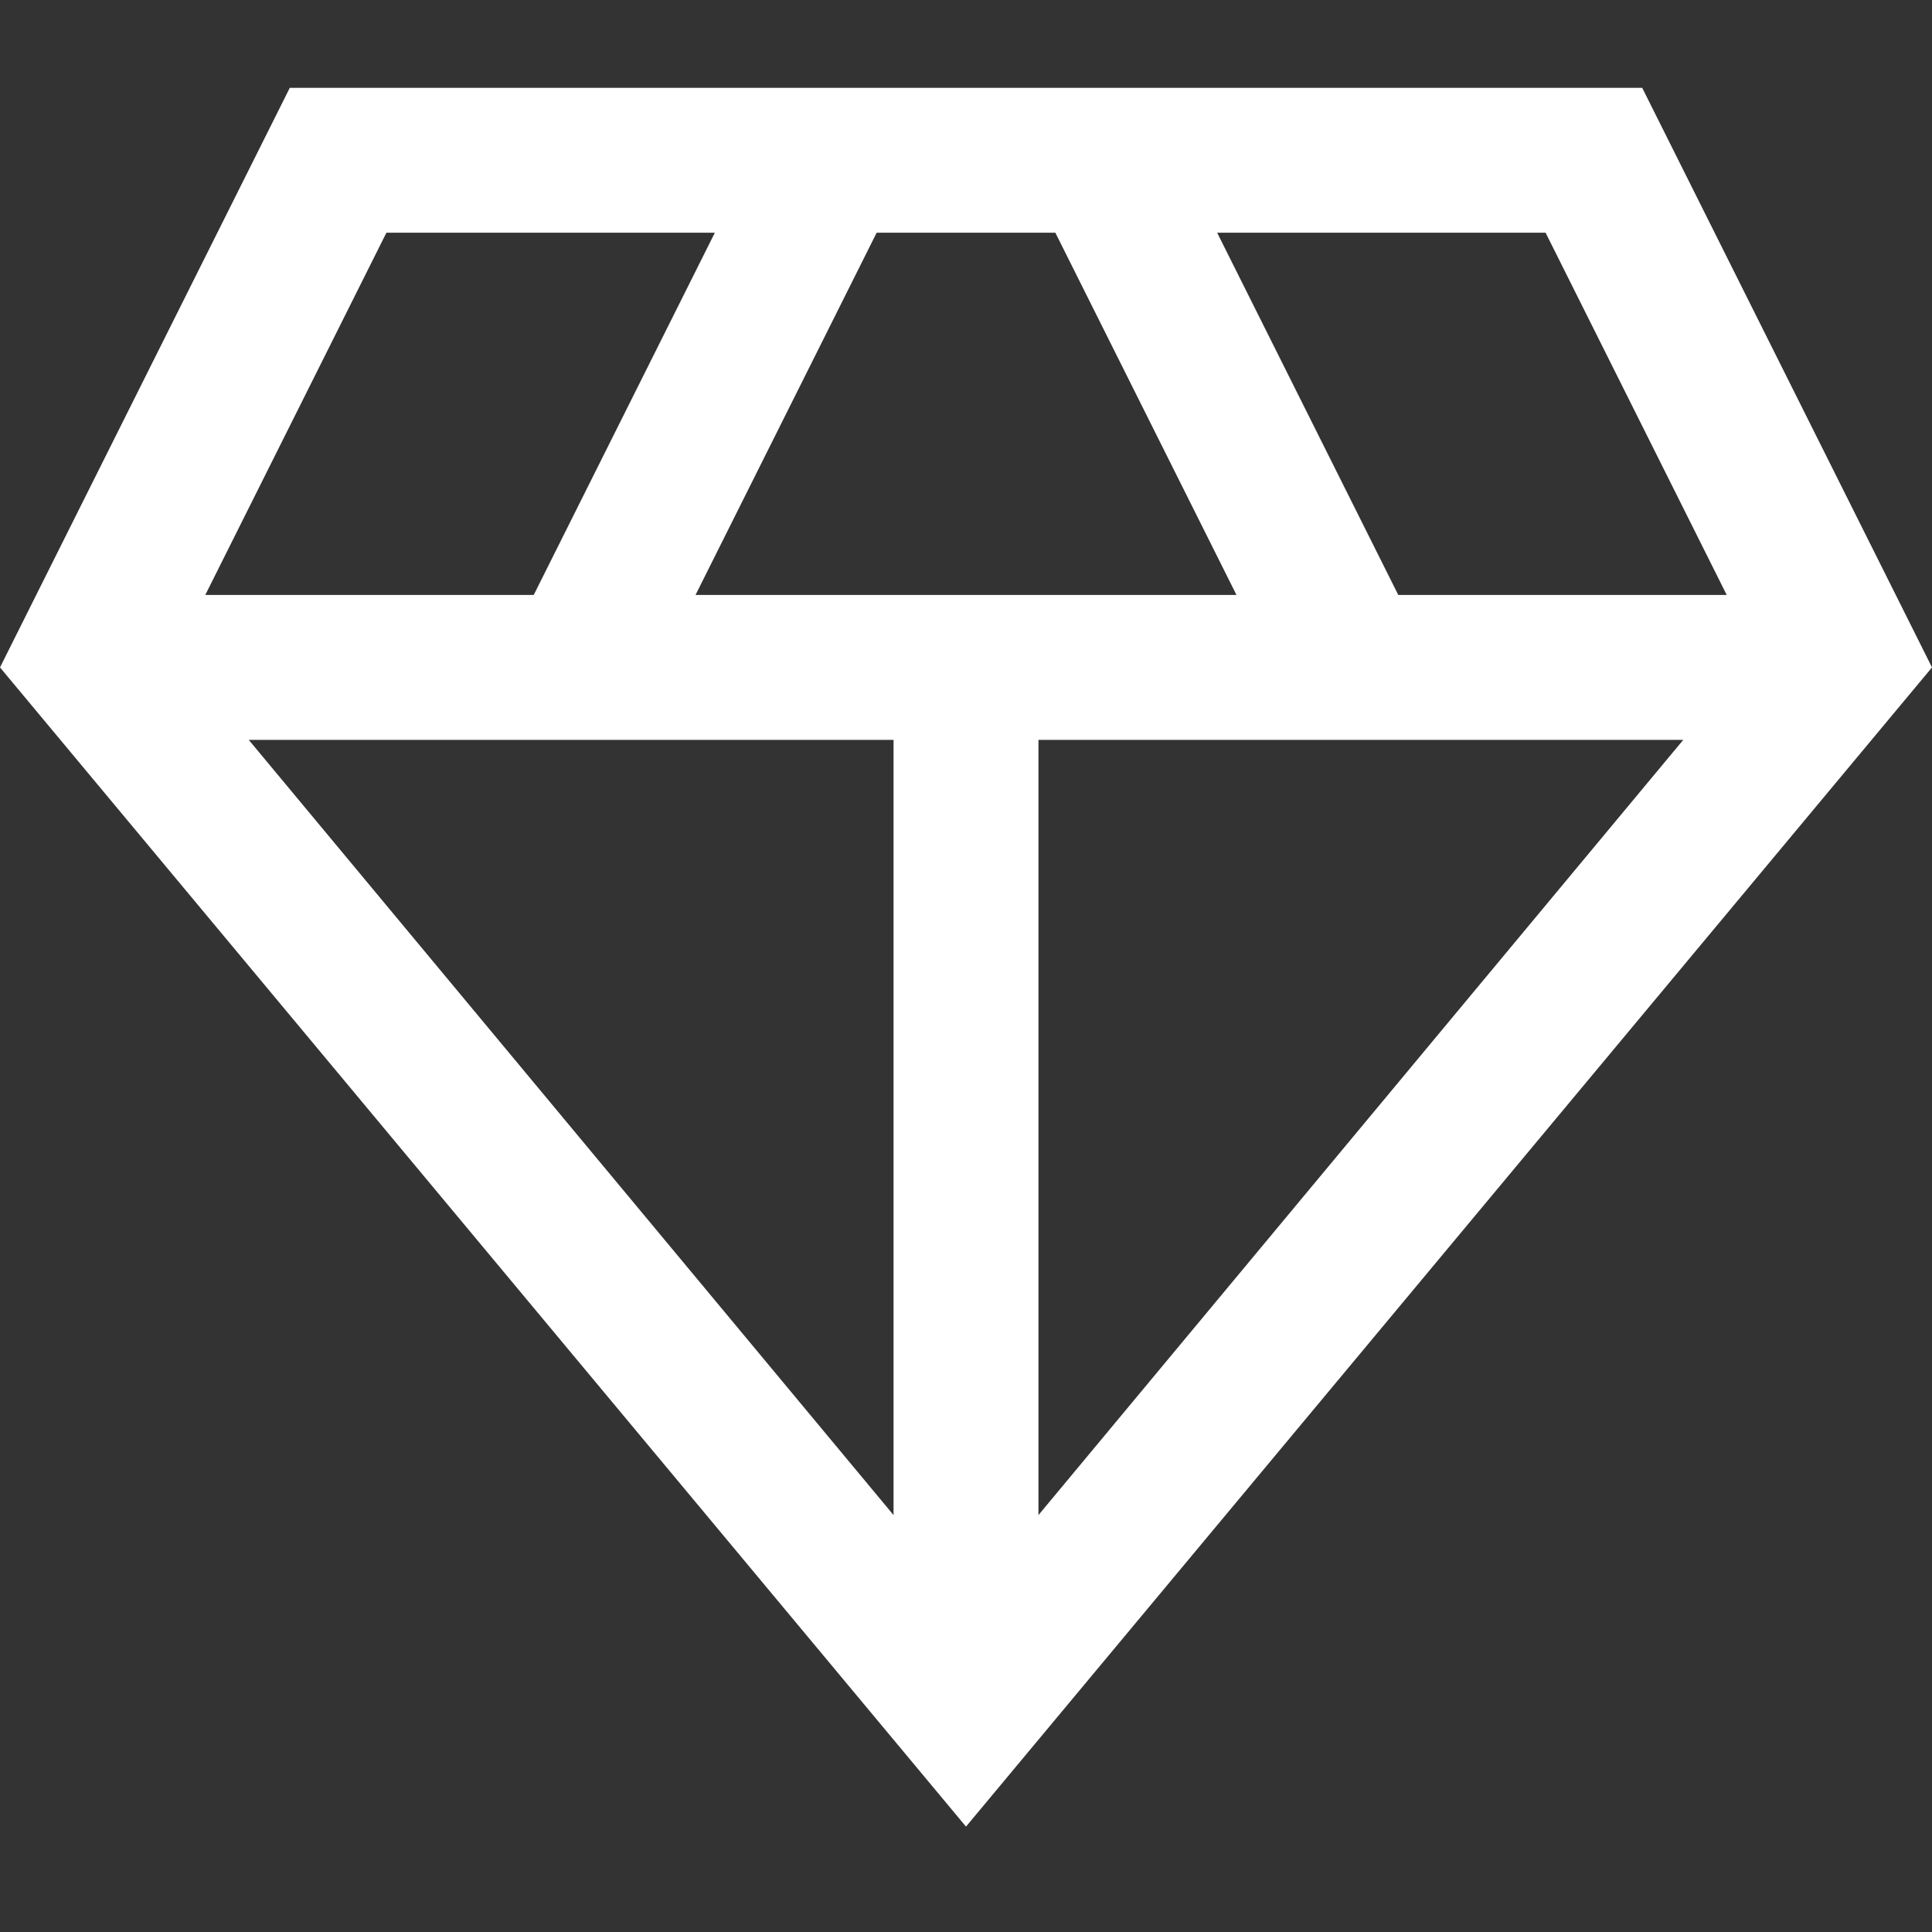 <svg width="44" height="44" viewBox="0 0 44 44" fill="none" xmlns="http://www.w3.org/2000/svg">
<rect x="0" y="0" width="44" height="44" fill="#333333" stroke="none"/>
<path d="M22 41.6L0 15.2L6.6 2H37.4L44 15.2L22 41.6ZM15.84 13.55H28.16L24.035 5.3H19.965L15.84 13.55ZM20.35 34.505V16.85H5.665L20.35 34.505ZM23.65 34.505L38.335 16.85H23.65V34.505ZM31.845 13.55H39.325L35.2 5.3H27.72L31.845 13.55ZM4.675 13.55H12.155L16.28 5.3H8.8L4.675 13.55Z" fill="white"/>
</svg>
